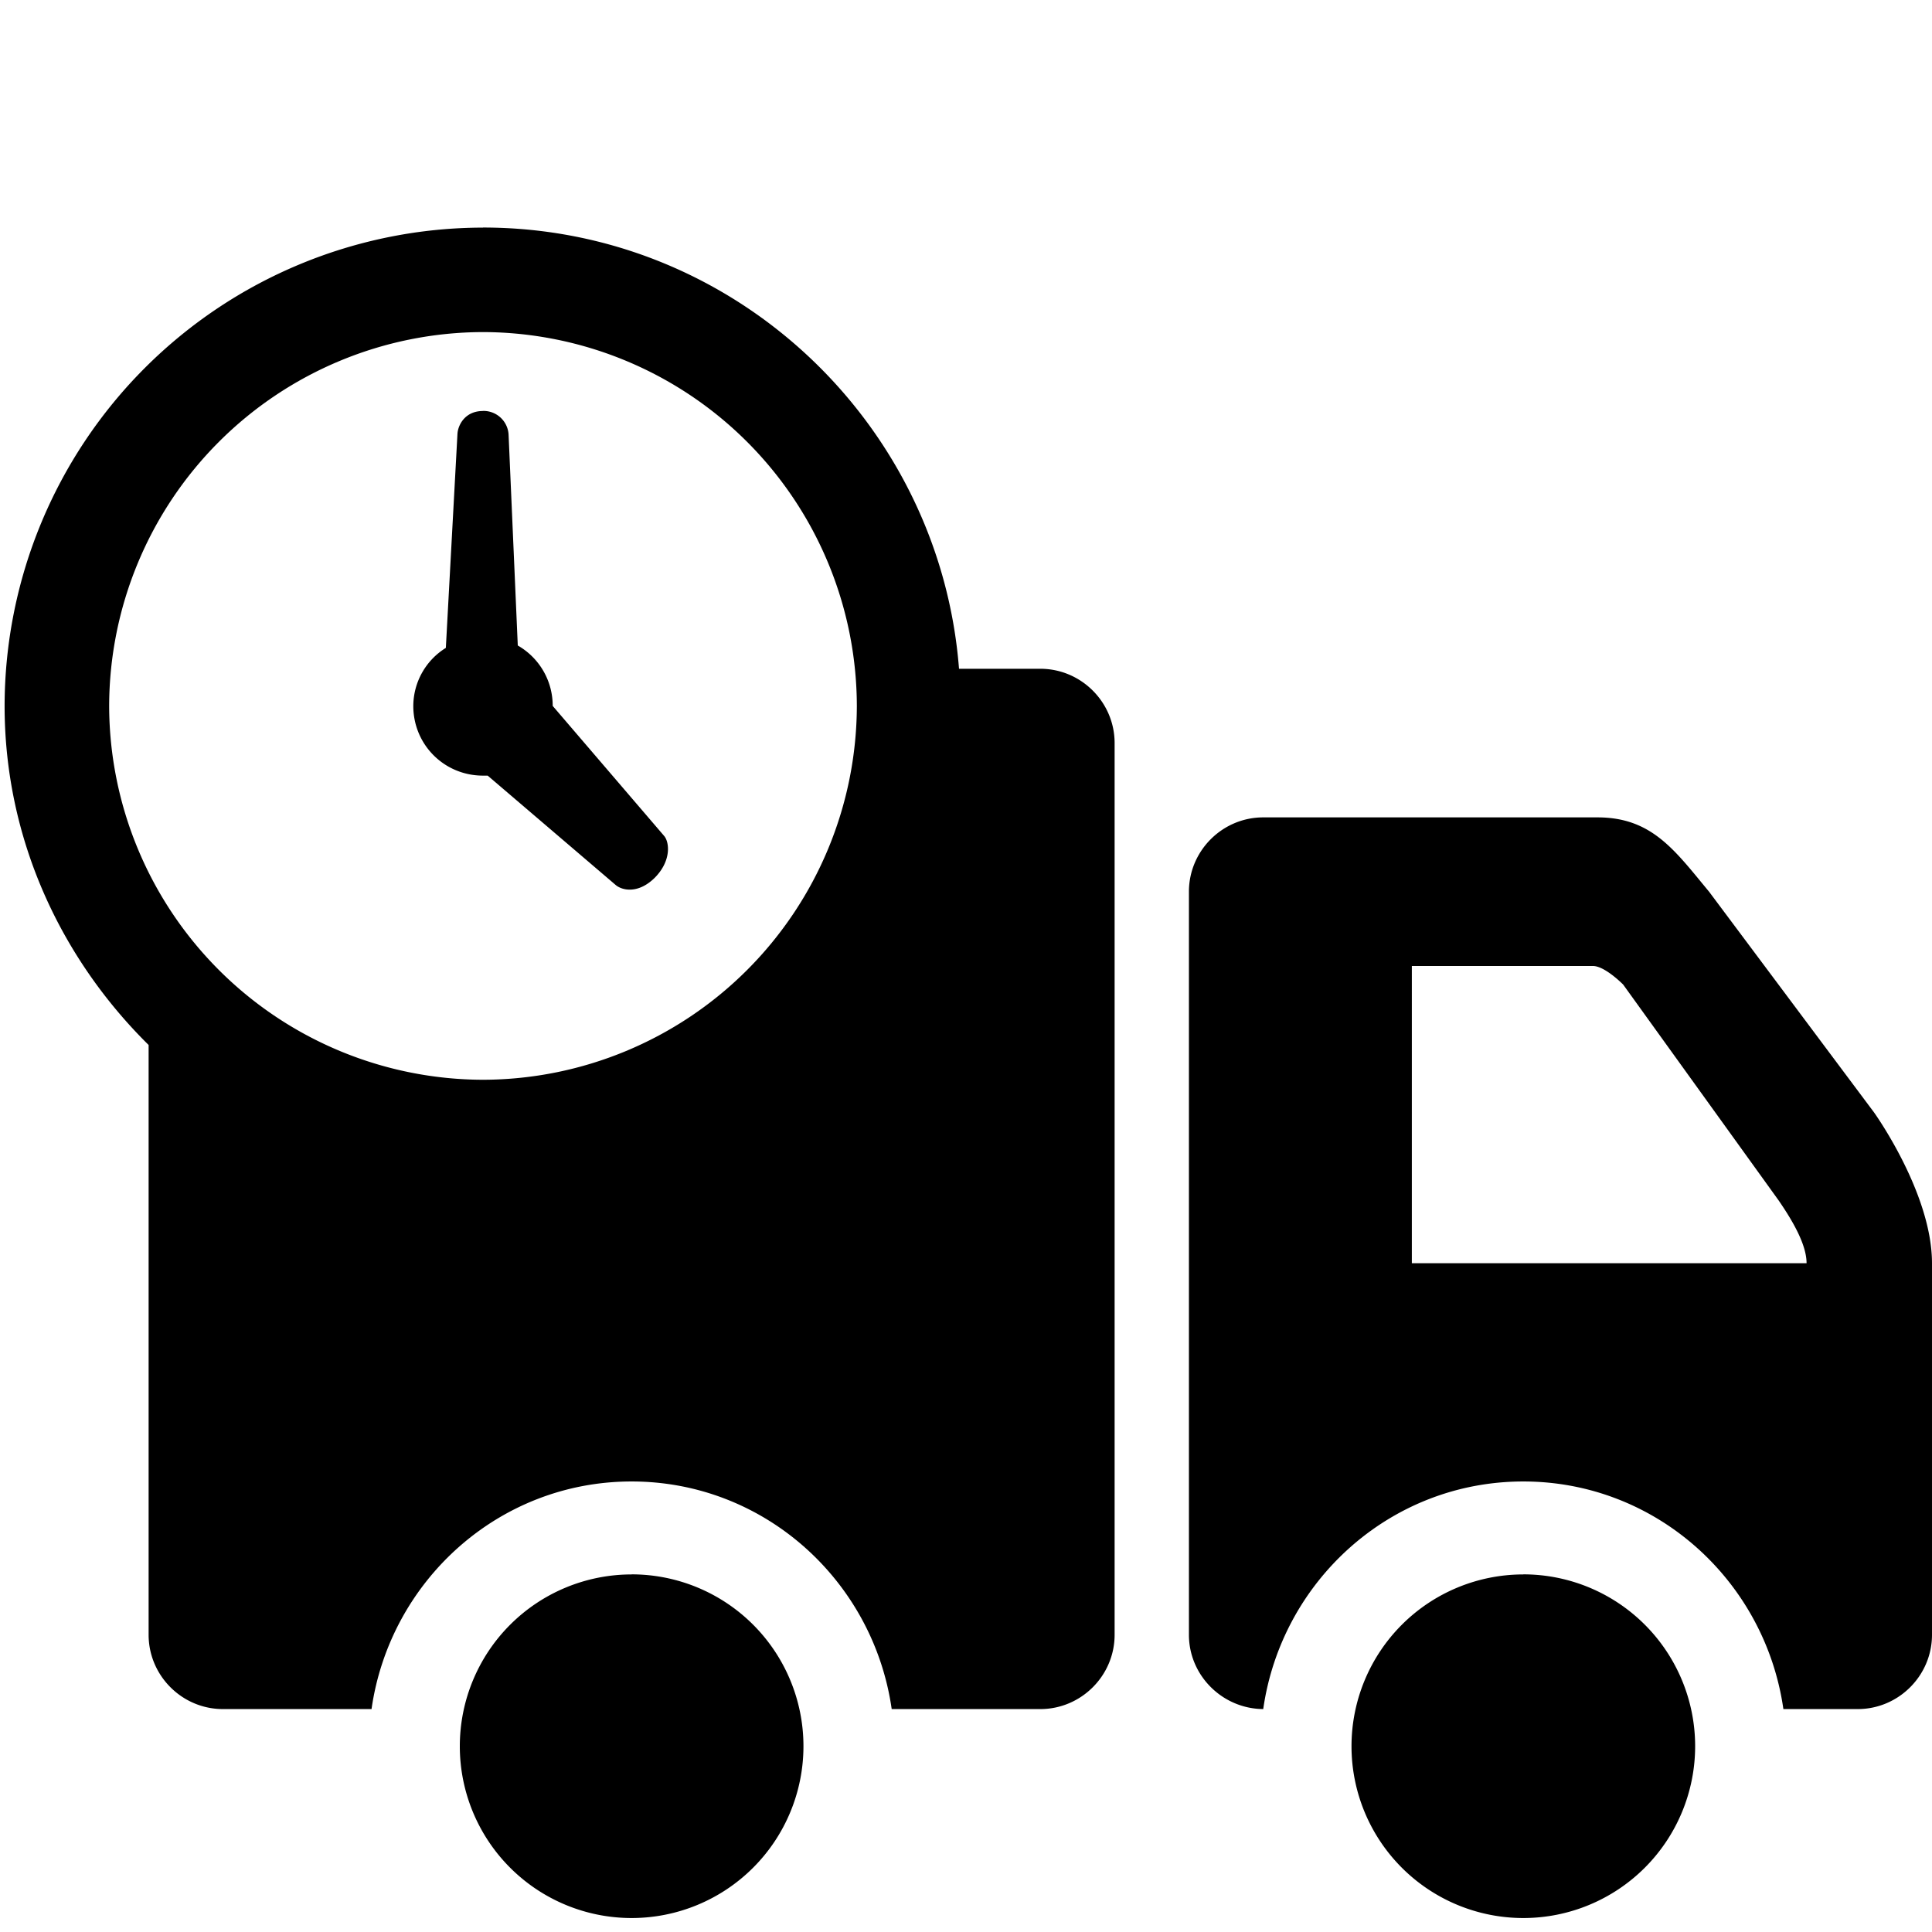 <svg xmlns="http://www.w3.org/2000/svg" viewBox="0 0 26 26"><path d="M6.5 3.063A6.446 6.446 0 0 0 .062 9.5c0 1.79.758 3.398 1.938 4.563V22c0 .55.45 1 1 1h2c.246-1.723 1.71-3.063 3.5-3.063S11.754 21.277 12 23h2c.55 0 1-.45 1-1V10c0-.55-.45-1-1-1h-1.094C12.648 5.687 9.875 3.062 6.5 3.062zm0 1.406A5.043 5.043 0 0 1 11.531 9.5 5.043 5.043 0 0 1 6.5 14.531 5.043 5.043 0 0 1 1.469 9.5 5.043 5.043 0 0 1 6.5 4.469zm0 1.062c-.25 0-.34.2-.344.313L6 8.719a.924.924 0 0 0-.438.781c0 .52.415.938.938.938h.063l1.718 1.468c.082.074.301.133.531-.094.227-.23.196-.48.126-.562l-1.5-1.75a.933.933 0 0 0-.47-.813l-.124-2.843A.338.338 0 0 0 6.5 5.53zM17 11c-.55 0-1 .45-1 1v10c0 .55.453.996 1 1 .246-1.723 1.71-3.063 3.5-3.063S23.754 21.277 24 23h1c.55 0 1-.45 1-1v-5c0-.945-.781-2.031-.781-2.031L23 12c-.457-.55-.766-1-1.5-1zm2 2h2.438c.16 0 .406.25.406.25l2.093 2.906c.188.274.375.594.375.844H19zM8.5 21.188a2.312 2.312 0 1 0 0 4.624 2.312 2.312 0 0 0 0-4.625zm12 0a2.312 2.312 0 1 0 0 4.624 2.312 2.312 0 0 0 0-4.625z"/></svg>